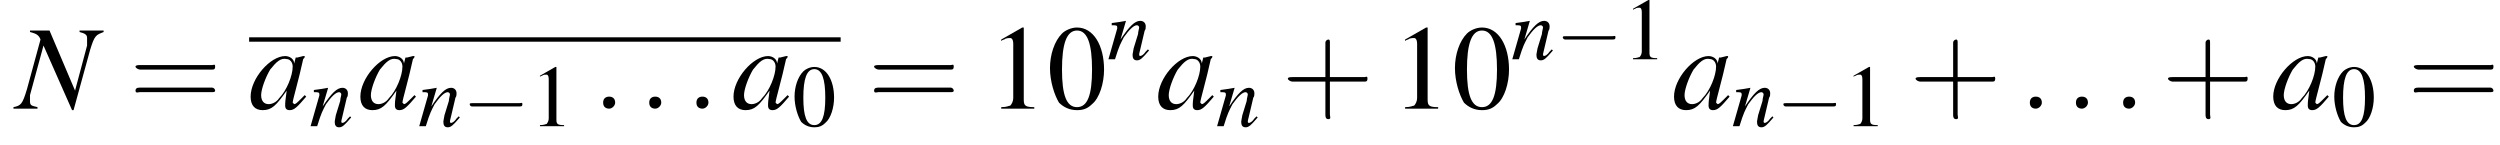 <?xml version='1.0' encoding='UTF-8'?>
<!---3.2-->
<svg height='13.2pt' version='1.1' viewBox='122.7 72.4 227.8 13.2' width='227.8pt' xmlns='http://www.w3.org/2000/svg' xmlns:xlink='http://www.w3.org/1999/xlink'>
<defs>
<path d='M5.2 -1.8C5.4 -1.8 5.5 -1.8 5.5 -2S5.4 -2.1 5.2 -2.1H0.9C0.8 -2.1 0.7 -2.1 0.7 -2S0.8 -1.8 0.9 -1.8H5.2Z' id='g1-0'/>
<path d='M2 -5.4C1.6 -5.4 1.2 -5.2 1 -5C0.5 -4.5 0.2 -3.6 0.2 -2.7C0.2 -1.8 0.5 -0.9 0.8 -0.4C1.1 -0.1 1.5 0.1 2 0.1C2.4 0.1 2.7 0 3 -0.3C3.5 -0.7 3.8 -1.7 3.8 -2.6C3.8 -4.2 3.1 -5.4 2 -5.4ZM2 -5.2C2.7 -5.2 3 -4.3 3 -2.6S2.7 -0.1 2 -0.1S1 -0.9 1 -2.6C1 -4.3 1.3 -5.2 2 -5.2Z' id='g3-48'/>
<path d='M2.3 -5.4L0.9 -4.6V-4.5C1 -4.6 1.1 -4.6 1.1 -4.6C1.2 -4.7 1.4 -4.7 1.5 -4.7C1.6 -4.7 1.7 -4.6 1.7 -4.3V-0.7C1.7 -0.5 1.6 -0.3 1.5 -0.2C1.4 -0.2 1.3 -0.1 0.9 -0.1V0H3.1V-0.1C2.5 -0.1 2.4 -0.2 2.4 -0.6V-5.4L2.3 -5.4Z' id='g3-49'/>
<use id='g16-58' transform='scale(1.369)' xlink:href='#g12-58'/>
<use id='g17-78' transform='scale(1.369)' xlink:href='#g13-78'/>
<use id='g17-97' transform='scale(1.369)' xlink:href='#g13-97'/>
<use id='g20-48' xlink:href='#g3-48'/>
<use id='g20-49' xlink:href='#g3-49'/>
<path d='M1.5 -0.4C1.5 -0.7 1.3 -0.8 1.1 -0.8S0.7 -0.7 0.7 -0.4S0.9 0 1.1 0S1.5 -0.2 1.5 -0.4Z' id='g12-58'/>
<use id='g6-0' transform='scale(1.369)' xlink:href='#g1-0'/>
<path d='M5.8 -5.2H4.2V-5.1C4.6 -5 4.7 -4.9 4.7 -4.7C4.7 -4.6 4.7 -4.5 4.7 -4.3C4.7 -4.3 4.7 -4.2 4.7 -4.2L3.9 -1.2L2.2 -5.2H0.9V-5.1C1.3 -5 1.5 -4.9 1.6 -4.6L0.7 -1.3C0.4 -0.3 0.3 -0.2 -0.2 -0.1V0H1.4V-0.1C1 -0.2 0.9 -0.2 0.9 -0.5C0.9 -0.6 0.9 -0.7 0.9 -0.9L1.8 -4.2L3.7 0.1H3.8L4.9 -3.9C5.2 -4.9 5.3 -4.9 5.8 -5.1V-5.2Z' id='g13-78'/>
<path d='M3.7 -0.9C3.6 -0.8 3.5 -0.7 3.5 -0.7C3.2 -0.4 3.1 -0.3 3 -0.3C3 -0.3 2.9 -0.4 2.9 -0.4C2.9 -0.6 3.3 -1.9 3.6 -3.3C3.7 -3.4 3.7 -3.4 3.7 -3.5L3.6 -3.5L3.2 -3.4L3.1 -3.4L3 -3C3 -3.3 2.7 -3.5 2.4 -3.5C1.4 -3.5 0.1 -2 0.1 -0.8C0.1 -0.2 0.4 0.1 0.9 0.1C1.5 0.1 1.8 -0.2 2.5 -1.2C2.4 -0.5 2.4 -0.4 2.4 -0.2C2.4 0 2.5 0.1 2.7 0.1C3 0.1 3.2 -0.1 3.8 -0.8L3.7 -0.9ZM2.5 -3.3C2.7 -3.3 2.9 -3.1 2.9 -2.8C2.9 -2.2 2.5 -1.2 2 -0.7C1.8 -0.4 1.5 -0.3 1.3 -0.3C1 -0.3 0.8 -0.5 0.8 -0.9C0.8 -1.3 1.1 -2.1 1.4 -2.6C1.8 -3.1 2.1 -3.4 2.5 -3.3Z' id='g13-97'/>
<path d='M3.7 -0.9L3.5 -0.7C3.3 -0.4 3.1 -0.3 3 -0.3C2.9 -0.3 2.9 -0.4 2.9 -0.4C2.9 -0.5 2.9 -0.5 3 -0.9L3.4 -2.6C3.5 -2.7 3.5 -2.9 3.5 -3C3.5 -3.3 3.3 -3.5 3 -3.5C2.5 -3.5 2 -3 1.2 -1.8L1.7 -3.5L1.7 -3.5C1.2 -3.4 1.1 -3.4 0.4 -3.3V-3.1C0.8 -3.1 0.9 -3.1 0.9 -2.9C0.9 -2.9 0.9 -2.8 0.9 -2.8L0.1 0H0.7C1.1 -1.3 1.2 -1.4 1.5 -2C2 -2.7 2.4 -3.1 2.7 -3.1C2.8 -3.1 2.9 -3 2.9 -2.9C2.9 -2.8 2.8 -2.5 2.8 -2.3L2.4 -1C2.3 -0.5 2.3 -0.4 2.3 -0.4C2.3 -0.1 2.4 0.1 2.7 0.1C3 0.1 3.2 -0.1 3.8 -0.8L3.7 -0.9Z' id='g13-110'/>
<path d='M3.2 -1.8H5.5C5.6 -1.8 5.7 -1.8 5.7 -2S5.6 -2.1 5.5 -2.1H3.2V-4.4C3.2 -4.5 3.2 -4.6 3.1 -4.6S2.9 -4.5 2.9 -4.4V-2.1H0.7C0.6 -2.1 0.4 -2.1 0.4 -2S0.6 -1.8 0.7 -1.8H2.9V0.4C2.9 0.5 2.9 0.7 3.1 0.7S3.2 0.5 3.2 0.4V-1.8Z' id='g21-43'/>
<path d='M5.5 -2.6C5.6 -2.6 5.7 -2.6 5.7 -2.8S5.6 -2.9 5.5 -2.9H0.7C0.6 -2.9 0.4 -2.9 0.4 -2.8S0.6 -2.6 0.7 -2.6H5.5ZM5.5 -1.1C5.6 -1.1 5.7 -1.1 5.7 -1.2S5.6 -1.4 5.5 -1.4H0.7C0.6 -1.4 0.4 -1.4 0.4 -1.2S0.6 -1.1 0.7 -1.1H5.5Z' id='g21-61'/>
<use id='g24-48' transform='scale(1.369)' xlink:href='#g3-48'/>
<use id='g24-49' transform='scale(1.369)' xlink:href='#g3-49'/>
<use id='g25-43' transform='scale(1.369)' xlink:href='#g21-43'/>
<use id='g25-61' transform='scale(1.369)' xlink:href='#g21-61'/>
</defs>
<g id='page1'>

<use x='124.2' xlink:href='#g17-78' y='82.3'/>
<use x='134.5' xlink:href='#g25-61' y='82.3'/>
<rect height='0.4' width='53.9' x='145.4' y='75.8'/>
<use x='145.4' xlink:href='#g17-97' y='82.3'/>
<use x='150.9' xlink:href='#g13-110' y='83.9'/>
<use x='155.4' xlink:href='#g17-97' y='82.3'/>
<use x='160.8' xlink:href='#g13-110' y='83.9'/>
<use x='164.8' xlink:href='#g1-0' y='83.9'/>
<use x='171' xlink:href='#g20-49' y='83.9'/>
<use x='176.7' xlink:href='#g16-58' y='82.3'/>
<use x='180.9' xlink:href='#g16-58' y='82.3'/>
<use x='185.2' xlink:href='#g16-58' y='82.3'/>
<use x='189.4' xlink:href='#g17-97' y='82.3'/>
<use x='194.9' xlink:href='#g20-48' y='83.9'/>
<use x='201.8' xlink:href='#g25-61' y='82.3'/>
<use x='212.7' xlink:href='#g24-49' y='82.3'/>
<use x='218.1' xlink:href='#g24-48' y='82.3'/>
<use x='223.6' xlink:href='#g13-110' y='77.8'/>
<use x='228.1' xlink:href='#g17-97' y='82.3'/>
<use x='233.5' xlink:href='#g13-110' y='83.9'/>
<use x='239.5' xlink:href='#g25-43' y='82.3'/>
<use x='249.5' xlink:href='#g24-49' y='82.3'/>
<use x='255' xlink:href='#g24-48' y='82.3'/>
<use x='260.4' xlink:href='#g13-110' y='77.8'/>
<use x='264.4' xlink:href='#g1-0' y='77.8'/>
<use x='270.6' xlink:href='#g20-49' y='77.8'/>
<use x='275.1' xlink:href='#g17-97' y='82.3'/>
<use x='280.5' xlink:href='#g13-110' y='83.9'/>
<use x='284.5' xlink:href='#g1-0' y='83.9'/>
<use x='290.7' xlink:href='#g20-49' y='83.9'/>
<use x='296.7' xlink:href='#g25-43' y='82.3'/>
<use x='306.7' xlink:href='#g16-58' y='82.3'/>
<use x='310.9' xlink:href='#g16-58' y='82.3'/>
<use x='315.2' xlink:href='#g16-58' y='82.3'/>
<use x='319.7' xlink:href='#g25-43' y='82.3'/>
<use x='329.7' xlink:href='#g17-97' y='82.3'/>
<use x='335.2' xlink:href='#g20-48' y='83.9'/>
<use x='342.1' xlink:href='#g25-61' y='82.3'/>
</g>
</svg>